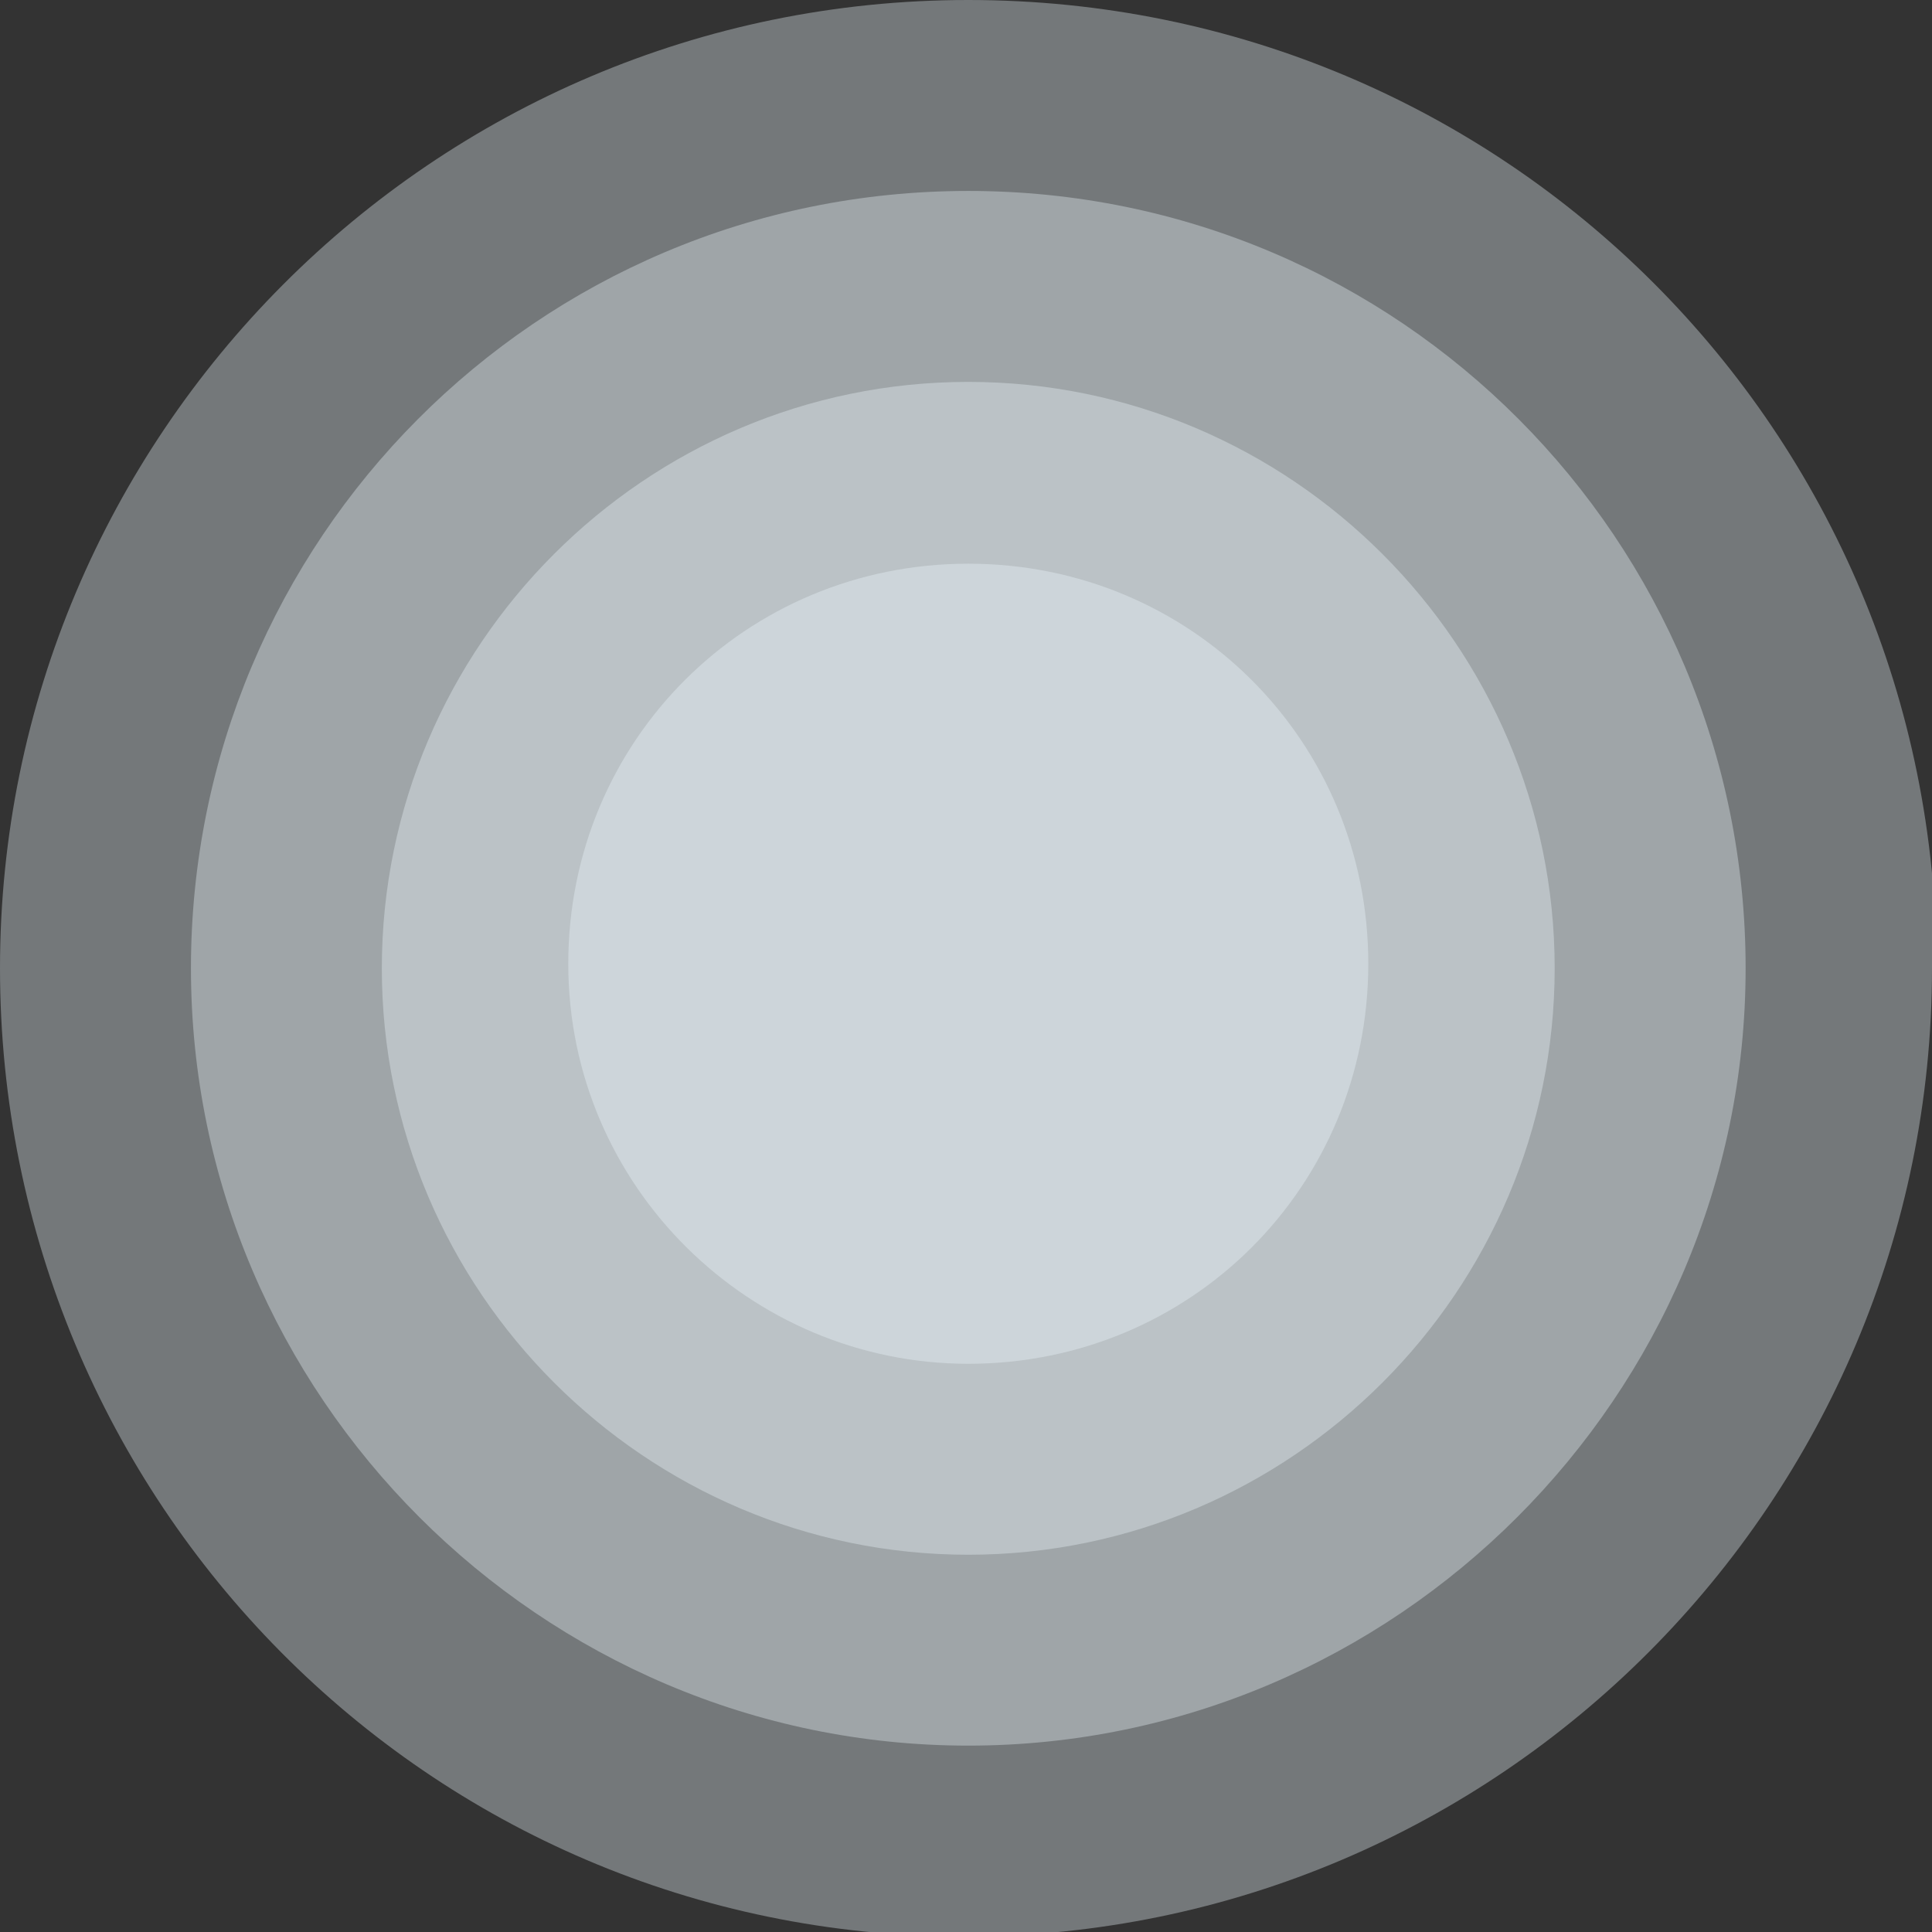 <svg xmlns="http://www.w3.org/2000/svg" width="30px" height="30px" viewBox="0 0 30 30" fill="none" aria-hidden="true">
<rect x="0" y="0" width="30" height="30" fill="#333333" stroke="none"/>
<g clip-path="url(#clip0_4232_81366a808a15c993)">
<g opacity="0.35">
<path d="M30 15.035C30 23.294 23.294 30.071 14.965 30.071C6.635 30.071 0 23.294 0 15.035C0 6.776 6.706 0 15.035 0C23.365 0 30.071 6.706 30.071 15.035H30Z" fill="#FFD200" style="fill:url(#CerosGradient_id63d35e893);"/>
</g>
<g opacity="0.35">
<path d="M15.035 27.106C8.4 27.106 2.965 21.671 2.965 15.035C2.965 8.4 8.33 2.965 15.035 2.965C21.741 2.965 27.106 8.4 27.106 15.035C27.106 21.671 21.671 27.106 15.035 27.106Z" fill="#FFD200" style="fill:url(#CerosGradient_id63d35e893);"/>
</g>
<g opacity="0.35">
<path d="M15.035 24.142C10.023 24.142 5.929 20.047 5.929 15.036C5.929 10.024 10.023 5.93 15.035 5.93C20.047 5.93 24.141 10.024 24.141 15.036C24.141 20.047 20.047 24.142 15.035 24.142Z" fill="#FFD200" style="fill:url(#CerosGradient_id63d35e893);"/>
</g>
<g opacity="0.35">
<path d="M15.036 21.177C11.647 21.177 8.824 18.424 8.824 14.965C8.824 11.506 11.577 8.753 15.036 8.753C18.494 8.753 21.247 11.506 21.247 14.965C21.247 18.424 18.494 21.177 15.036 21.177Z" fill="#FFD200" style="fill:url(#CerosGradient_id63d35e893);"/>
</g>
</g>
<defs><linearGradient class="cerosgradient" data-cerosgradient="true" id="CerosGradient_id63d35e893" gradientUnits="userSpaceOnUse" x1="50%" y1="100%" x2="50%" y2="0%"><stop offset="0%" stop-color="#EDF8FE"/><stop offset="100%" stop-color="#EDF8FE"/></linearGradient><linearGradient/>
<clipPath id="clip0_4232_81366a808a15c993">
<rect width="30" height="30" fill="white" style="fill:url(#CerosGradient_id63d35e893);"/>
</clipPath>
</defs>
</svg>
